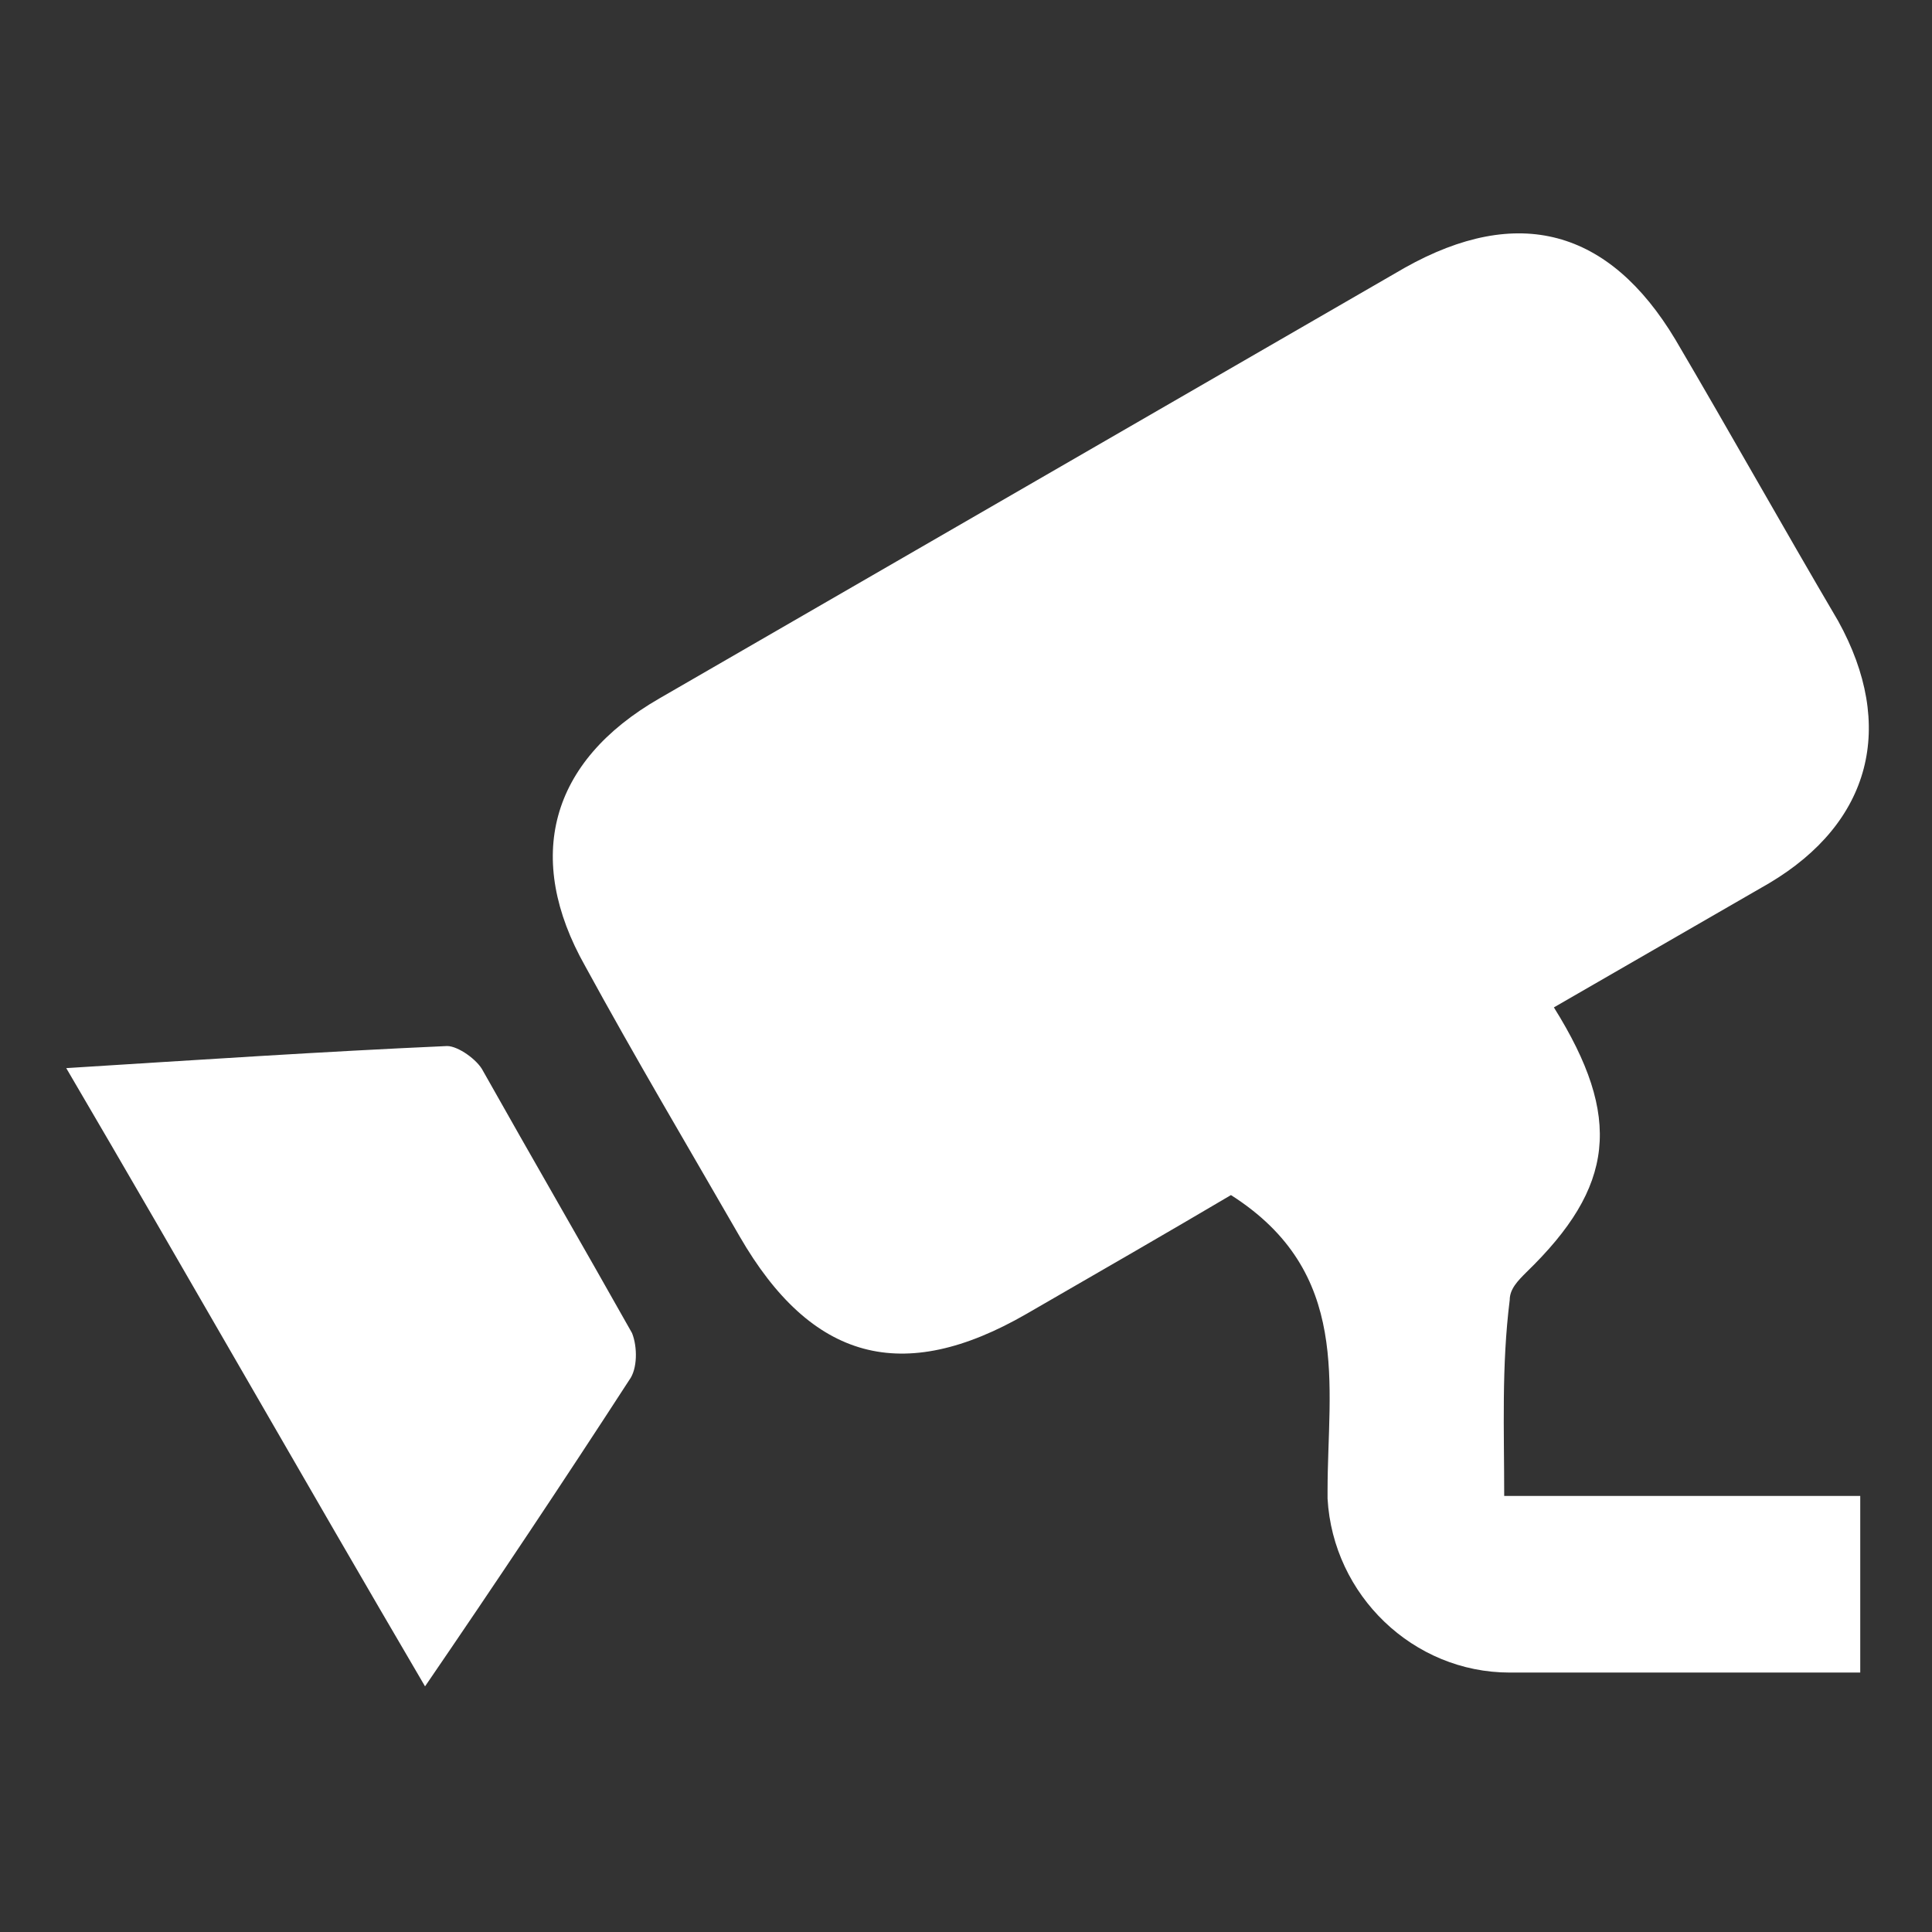 <?xml version="1.0" encoding="utf-8"?>
<!-- Generator: Adobe Illustrator 19.0.0, SVG Export Plug-In . SVG Version: 6.00 Build 0)  -->
<svg version="1.1" id="Layer_1" xmlns="http://www.w3.org/2000/svg" xmlns:xlink="http://www.w3.org/1999/xlink" x="0px" y="0px"
	 viewBox="-264 266 70 70" style="enable-background:new -264 266 70 70;" xml:space="preserve">
<rect x="-264" y="266" width="70" height="70" fill="#333333" stroke="none"/>
<style type="text/css">
	.st0{fill:#FFFFFF;}
</style>
<path class="st0" d="M-209.5,320.2c4.4,0,8.6,0,12.9,0c0,2.2,0,4.2,0,6.4c-0.6,0-1.2,0-1.8,0c-3.6,0-7.3,0-10.9,0
	c-3.5,0-6.4-2.8-6.6-6.3c0-0.1,0-0.2,0-0.3c0-3.8,0.9-7.9-3.5-10.7c-2.2,1.3-4.8,2.8-7.4,4.3c-4.5,2.6-7.8,1.7-10.4-2.8
	c-1.9-3.3-3.8-6.5-5.6-9.8c-2.2-3.9-1.3-7.4,2.7-9.7c9-5.2,18-10.4,27-15.6c4.1-2.3,7.4-1.4,9.8,2.6c2,3.4,3.9,6.8,5.9,10.2
	c2.1,3.8,1.2,7.3-2.5,9.5c-2.6,1.5-5.2,3-7.8,4.5c2.5,4,2.2,6.5-1,9.6c-0.3,0.3-0.6,0.6-0.6,1C-209.6,315.5-209.5,317.8-209.5,320.2
	z M-241.2,316c0.3-0.4,0.3-1.2,0.1-1.7c-1.8-3.2-3.6-6.3-5.4-9.5c-0.2-0.4-0.9-0.9-1.3-0.9c-4.5,0.2-9,0.5-13.8,0.8
	c4.4,7.5,8.6,14.9,13,22.4C-246,323.3-243.6,319.7-241.2,316z"/>
</svg>
